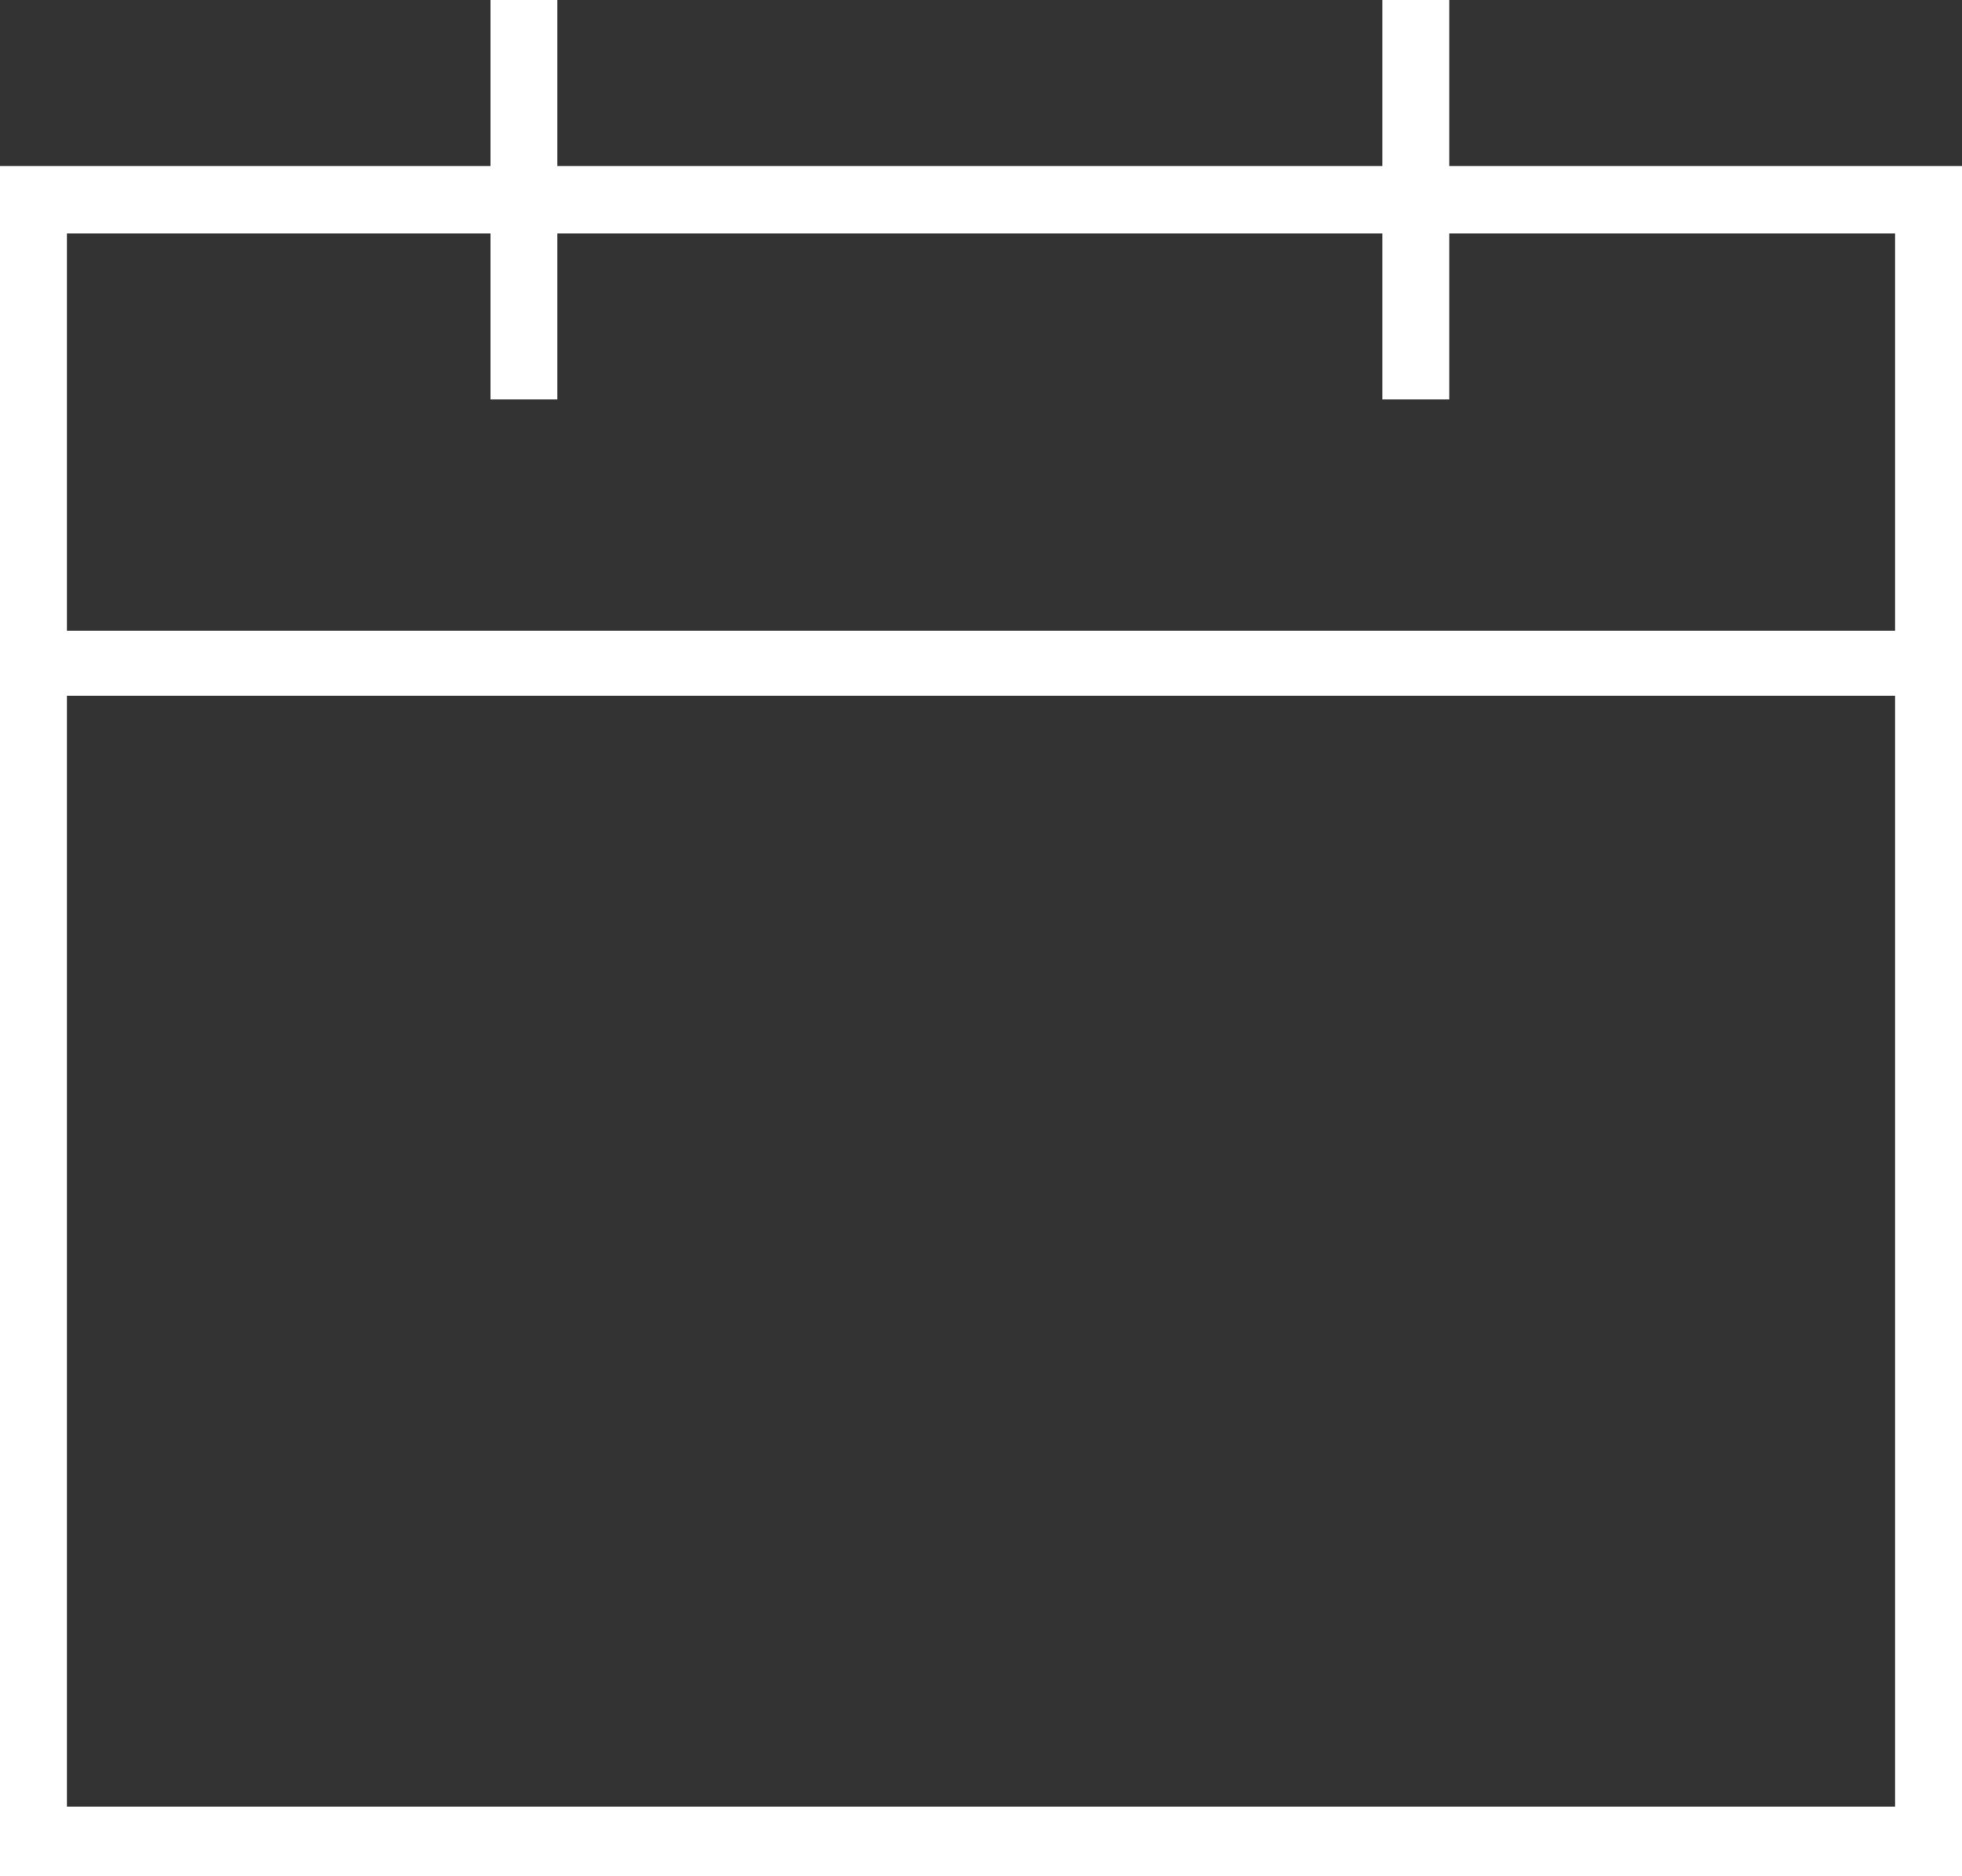 <?xml version="1.0" encoding="UTF-8"?>
<svg width="23px" height="22px" viewBox="0 0 23 22" version="1.1" xmlns="http://www.w3.org/2000/svg" xmlns:xlink="http://www.w3.org/1999/xlink">
    <rect x="0" y="0" width="23" height="22" fill="#333333" stroke="none"/>
    <!-- Generator: Sketch 55.2 (78181) - https://sketchapp.com -->
    <title>Shape</title>
    <desc>Created with Sketch.</desc>
    <g id="Page-1" stroke="none" stroke-width="1" fill="none" fill-rule="evenodd">
        <g id="mobile_events_public_360" transform="translate(-51, -969)" fill="#FFFFFF" fill-rule="nonzero">
            <path d="M67.989,970.947 L67.989,969 L67.205,969 L67.205,970.947 L57.534,970.947 L57.534,969 L56.75,969 L56.75,970.947 L51,970.947 L51,976.395 L51,977.184 L51,991 L74,991 L74,977.158 L74,976.368 L74,970.947 L67.989,970.947 Z M73.216,990.184 L51.784,990.184 L51.784,977.158 L73.216,977.158 L73.216,990.184 Z M51.784,976.368 L51.784,971.737 L56.75,971.737 L56.75,973.684 L57.534,973.684 L57.534,971.737 L67.205,971.737 L67.205,973.684 L67.989,973.684 L67.989,971.737 L73.216,971.737 L73.216,976.395 L51.784,976.395 L51.784,976.368 Z" id="Shape"></path>
        </g>
    </g>
</svg>